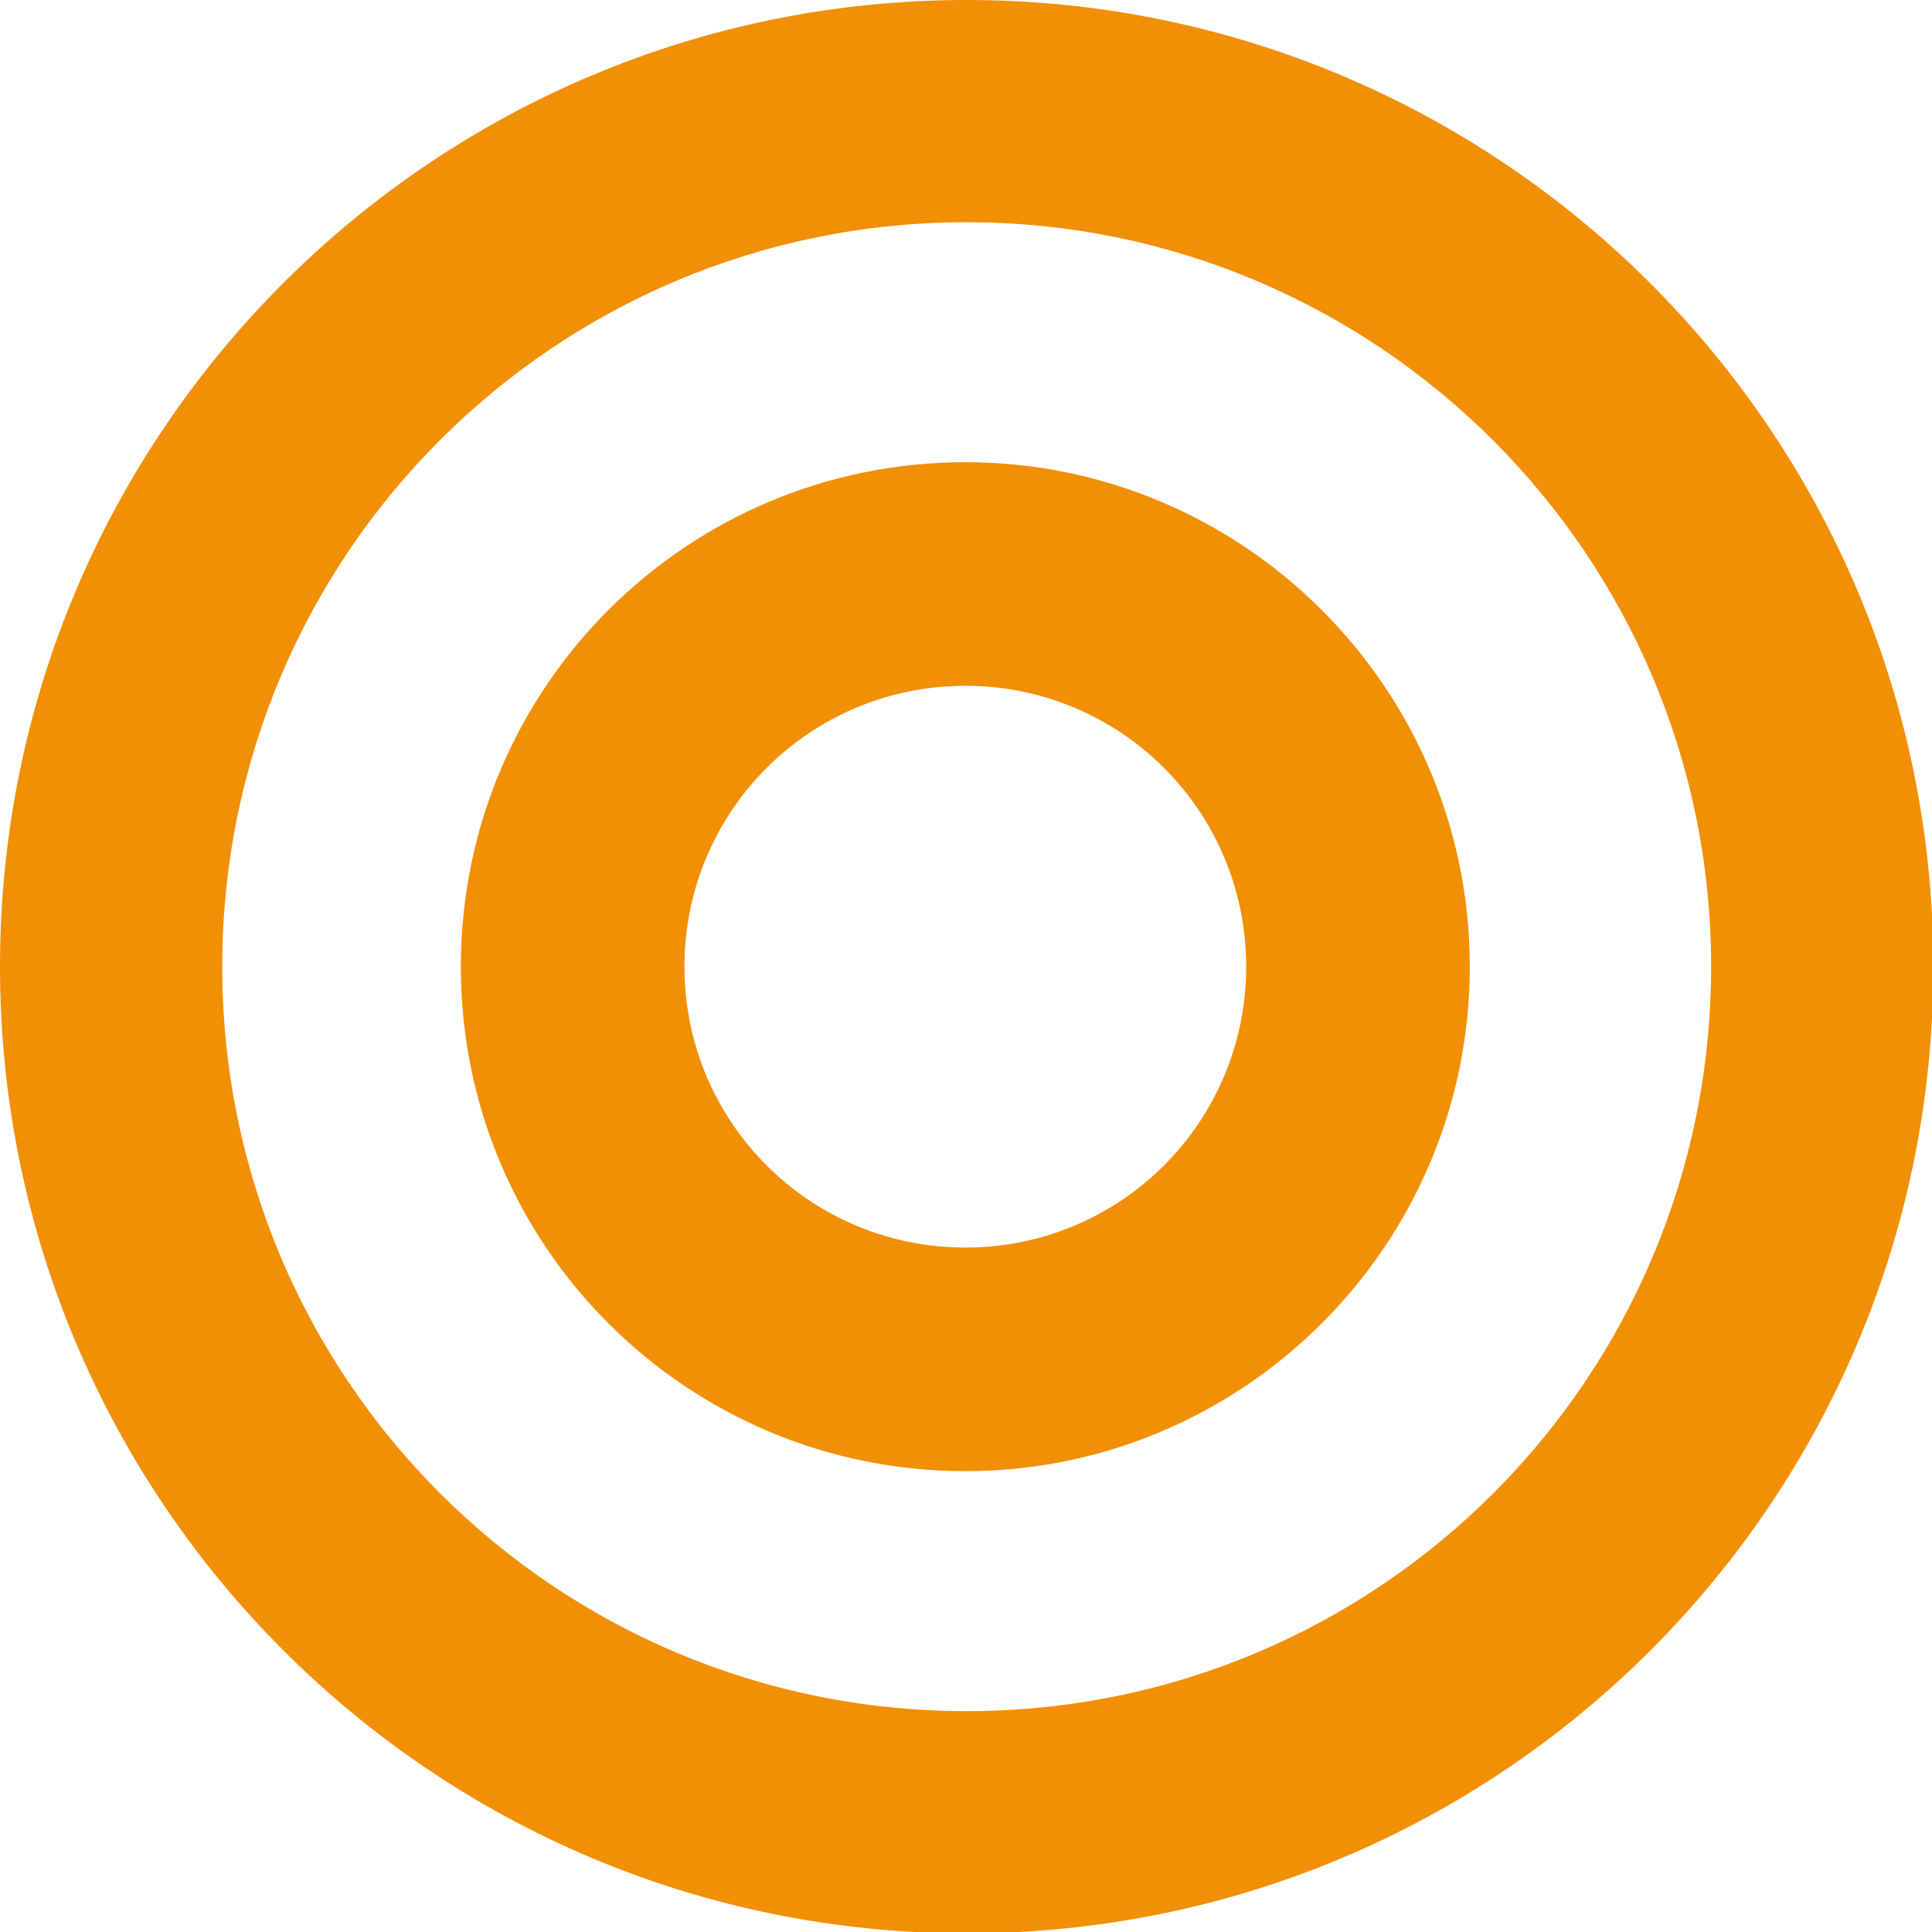 <svg xmlns="http://www.w3.org/2000/svg" xmlns:xlink="http://www.w3.org/1999/xlink" id="Camada_1" x="0px" y="0px" viewBox="0 0 141.7 141.7" style="enable-background:new 0 0 141.7 141.7;" xml:space="preserve"><style type="text/css">	.st0{fill:#4CB3E6;}	.st1{fill:#6A549A;}	.st2{fill:#F18F05;}	.st3{fill:#06A099;}</style><g>	<path class="st2" d="M0,70.9c0,39.1,31.7,70.9,70.9,70.9s70.9-31.7,70.9-70.9S110,0,70.9,0S0,31.7,0,70.9z M125.5,70.9  c0,30.2-24.4,54.6-54.6,54.6c-30.2,0-54.6-24.4-54.6-54.6c0-30.2,24.4-54.6,54.6-54.6C101,16.3,125.5,40.7,125.5,70.9z"></path>	<path class="st2" d="M33.8,70.9c0,20.5,16.6,37,37,37s37-16.6,37-37s-16.6-37-37-37S33.8,50.4,33.8,70.9z M91.4,70.9  c0,11.4-9.2,20.6-20.6,20.6s-20.6-9.2-20.6-20.6s9.2-20.6,20.6-20.6S91.4,59.5,91.4,70.9z"></path></g></svg>